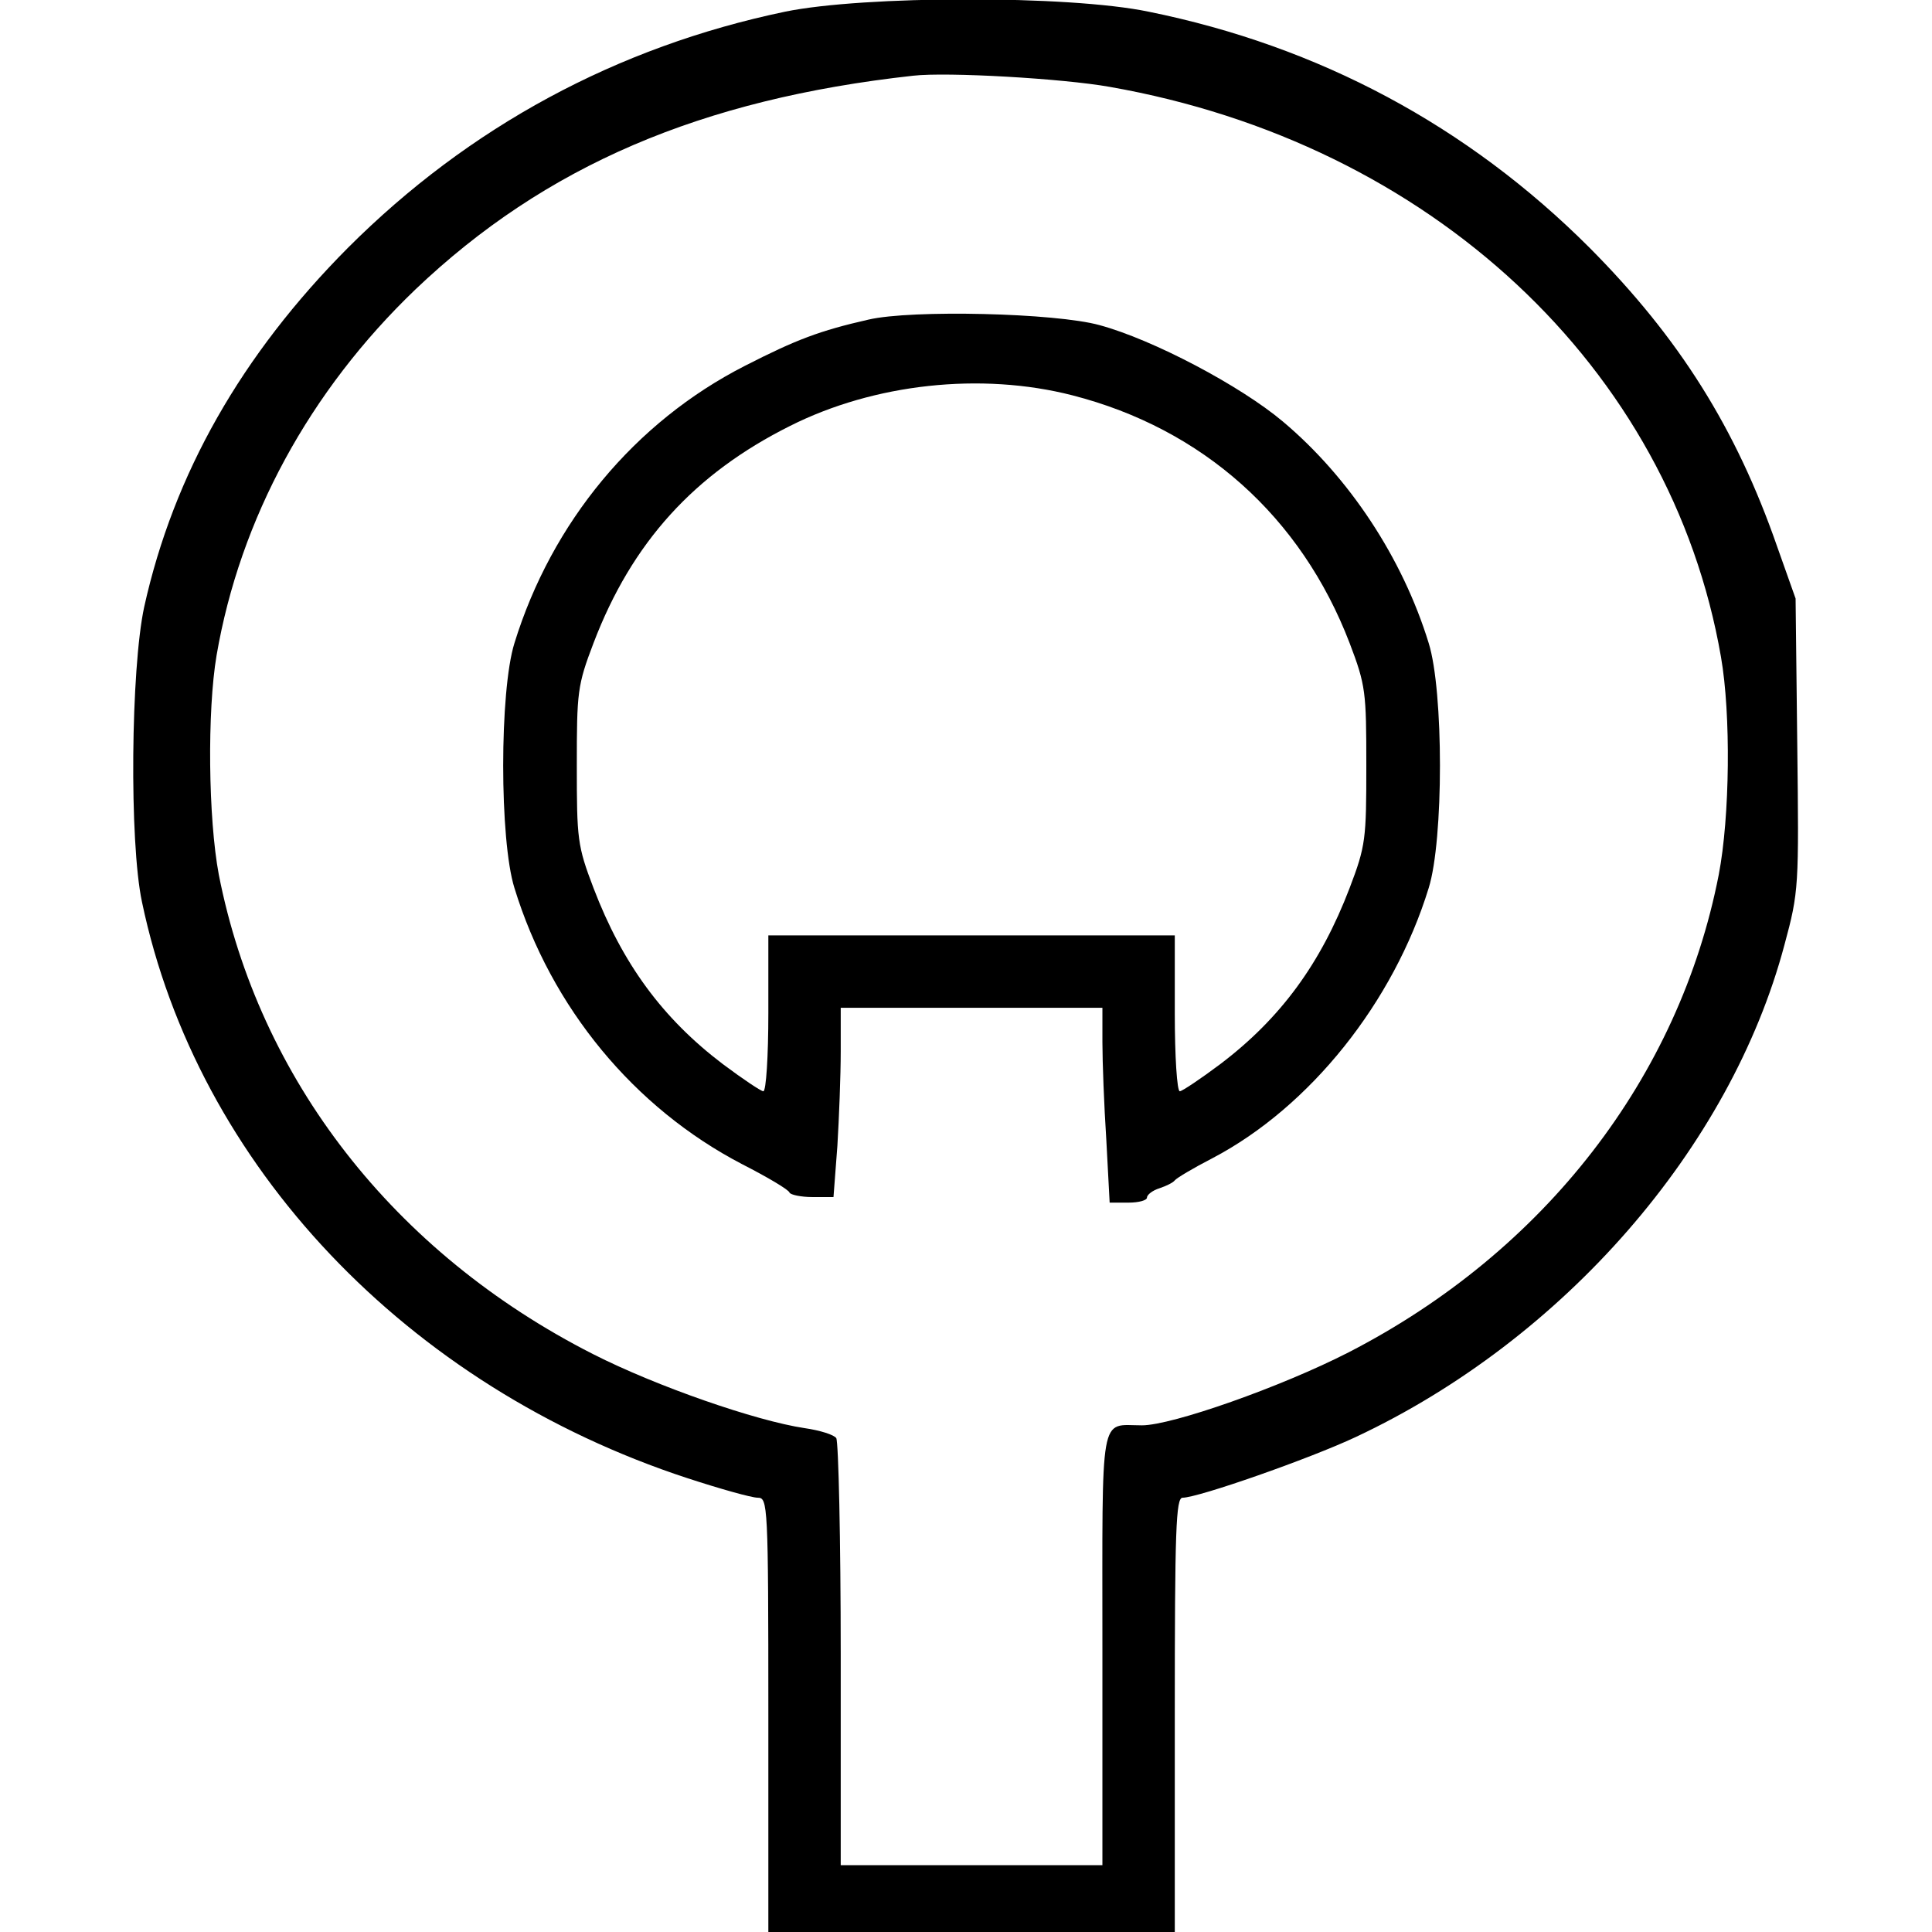 <?xml version="1.0" standalone="no"?>
<!DOCTYPE svg PUBLIC "-//W3C//DTD SVG 20010904//EN"
 "http://www.w3.org/TR/2001/REC-SVG-20010904/DTD/svg10.dtd">
<svg version="1.0" xmlns="http://www.w3.org/2000/svg"
 width="347pt" height="347pt" viewBox="0 0 347 347"
 preserveAspectRatio="xMidYMid meet">
<g transform="translate(0,347) scale(0.1,-0.1)"
fill="#000000" stroke="none">
<path d="M1410 3449 c-302 -63 -568 -207 -785 -424 -191 -192 -313 -406 -366
-645 -24 -111 -27 -422 -4 -530 99 -473 476 -870 980 -1035 58 -19 115 -35
126 -35 18 0 19 -11 19 -390 l0 -390 365 0 365 0 0 390 c0 333 2 390 14 390
28 0 228 70 311 109 373 175 673 519 770 884 26 96 26 104 23 360 l-3 262 -33
93 c-74 213 -176 375 -337 537 -219 219 -486 362 -792 424 -144 30 -512 29
-653 0z m583 -135 c576 -101 1008 -504 1098 -1024 18 -103 16 -287 -4 -391
-71 -364 -313 -677 -665 -858 -121 -62 -317 -131 -371 -131 -77 0 -71 32 -71
-401 l0 -389 -235 0 -235 0 0 378 c0 207 -4 382 -8 389 -4 6 -29 14 -57 18
-87 13 -266 75 -380 133 -358 182 -600 494 -672 861 -19 101 -21 294 -4 394
42 245 167 475 357 657 233 222 513 342 894 384 61 7 269 -5 353 -20z"/>
<path d="M1560 2896 c-88 -20 -130 -36 -222 -83 -198 -101 -347 -281 -414
-498 -27 -86 -27 -354 0 -440 66 -215 215 -395 409 -496 45 -23 84 -46 85 -51
2 -4 21 -8 41 -8 l38 0 7 92 c3 50 6 126 6 170 l0 78 235 0 235 0 0 -62 c0
-35 3 -114 7 -175 l6 -113 34 0 c18 0 33 4 33 9 0 5 10 13 23 17 12 4 24 10
27 14 3 4 33 22 68 40 175 92 325 280 388 485 27 86 27 354 0 440 -47 153
-143 298 -262 398 -76 64 -233 147 -329 173 -79 22 -338 28 -415 10z m366
-136 c234 -60 411 -218 498 -445 29 -76 30 -88 30 -220 0 -132 -1 -144 -30
-220 -52 -136 -124 -234 -232 -316 -36 -27 -69 -49 -73 -49 -5 0 -9 63 -9 140
l0 140 -365 0 -365 0 0 -140 c0 -77 -4 -140 -9 -140 -4 0 -37 22 -73 49 -108
82 -180 180 -232 316 -29 76 -30 88 -30 220 0 132 1 144 30 220 69 181 181
304 353 390 151 76 343 97 507 55z"/>
</g>
</svg>
